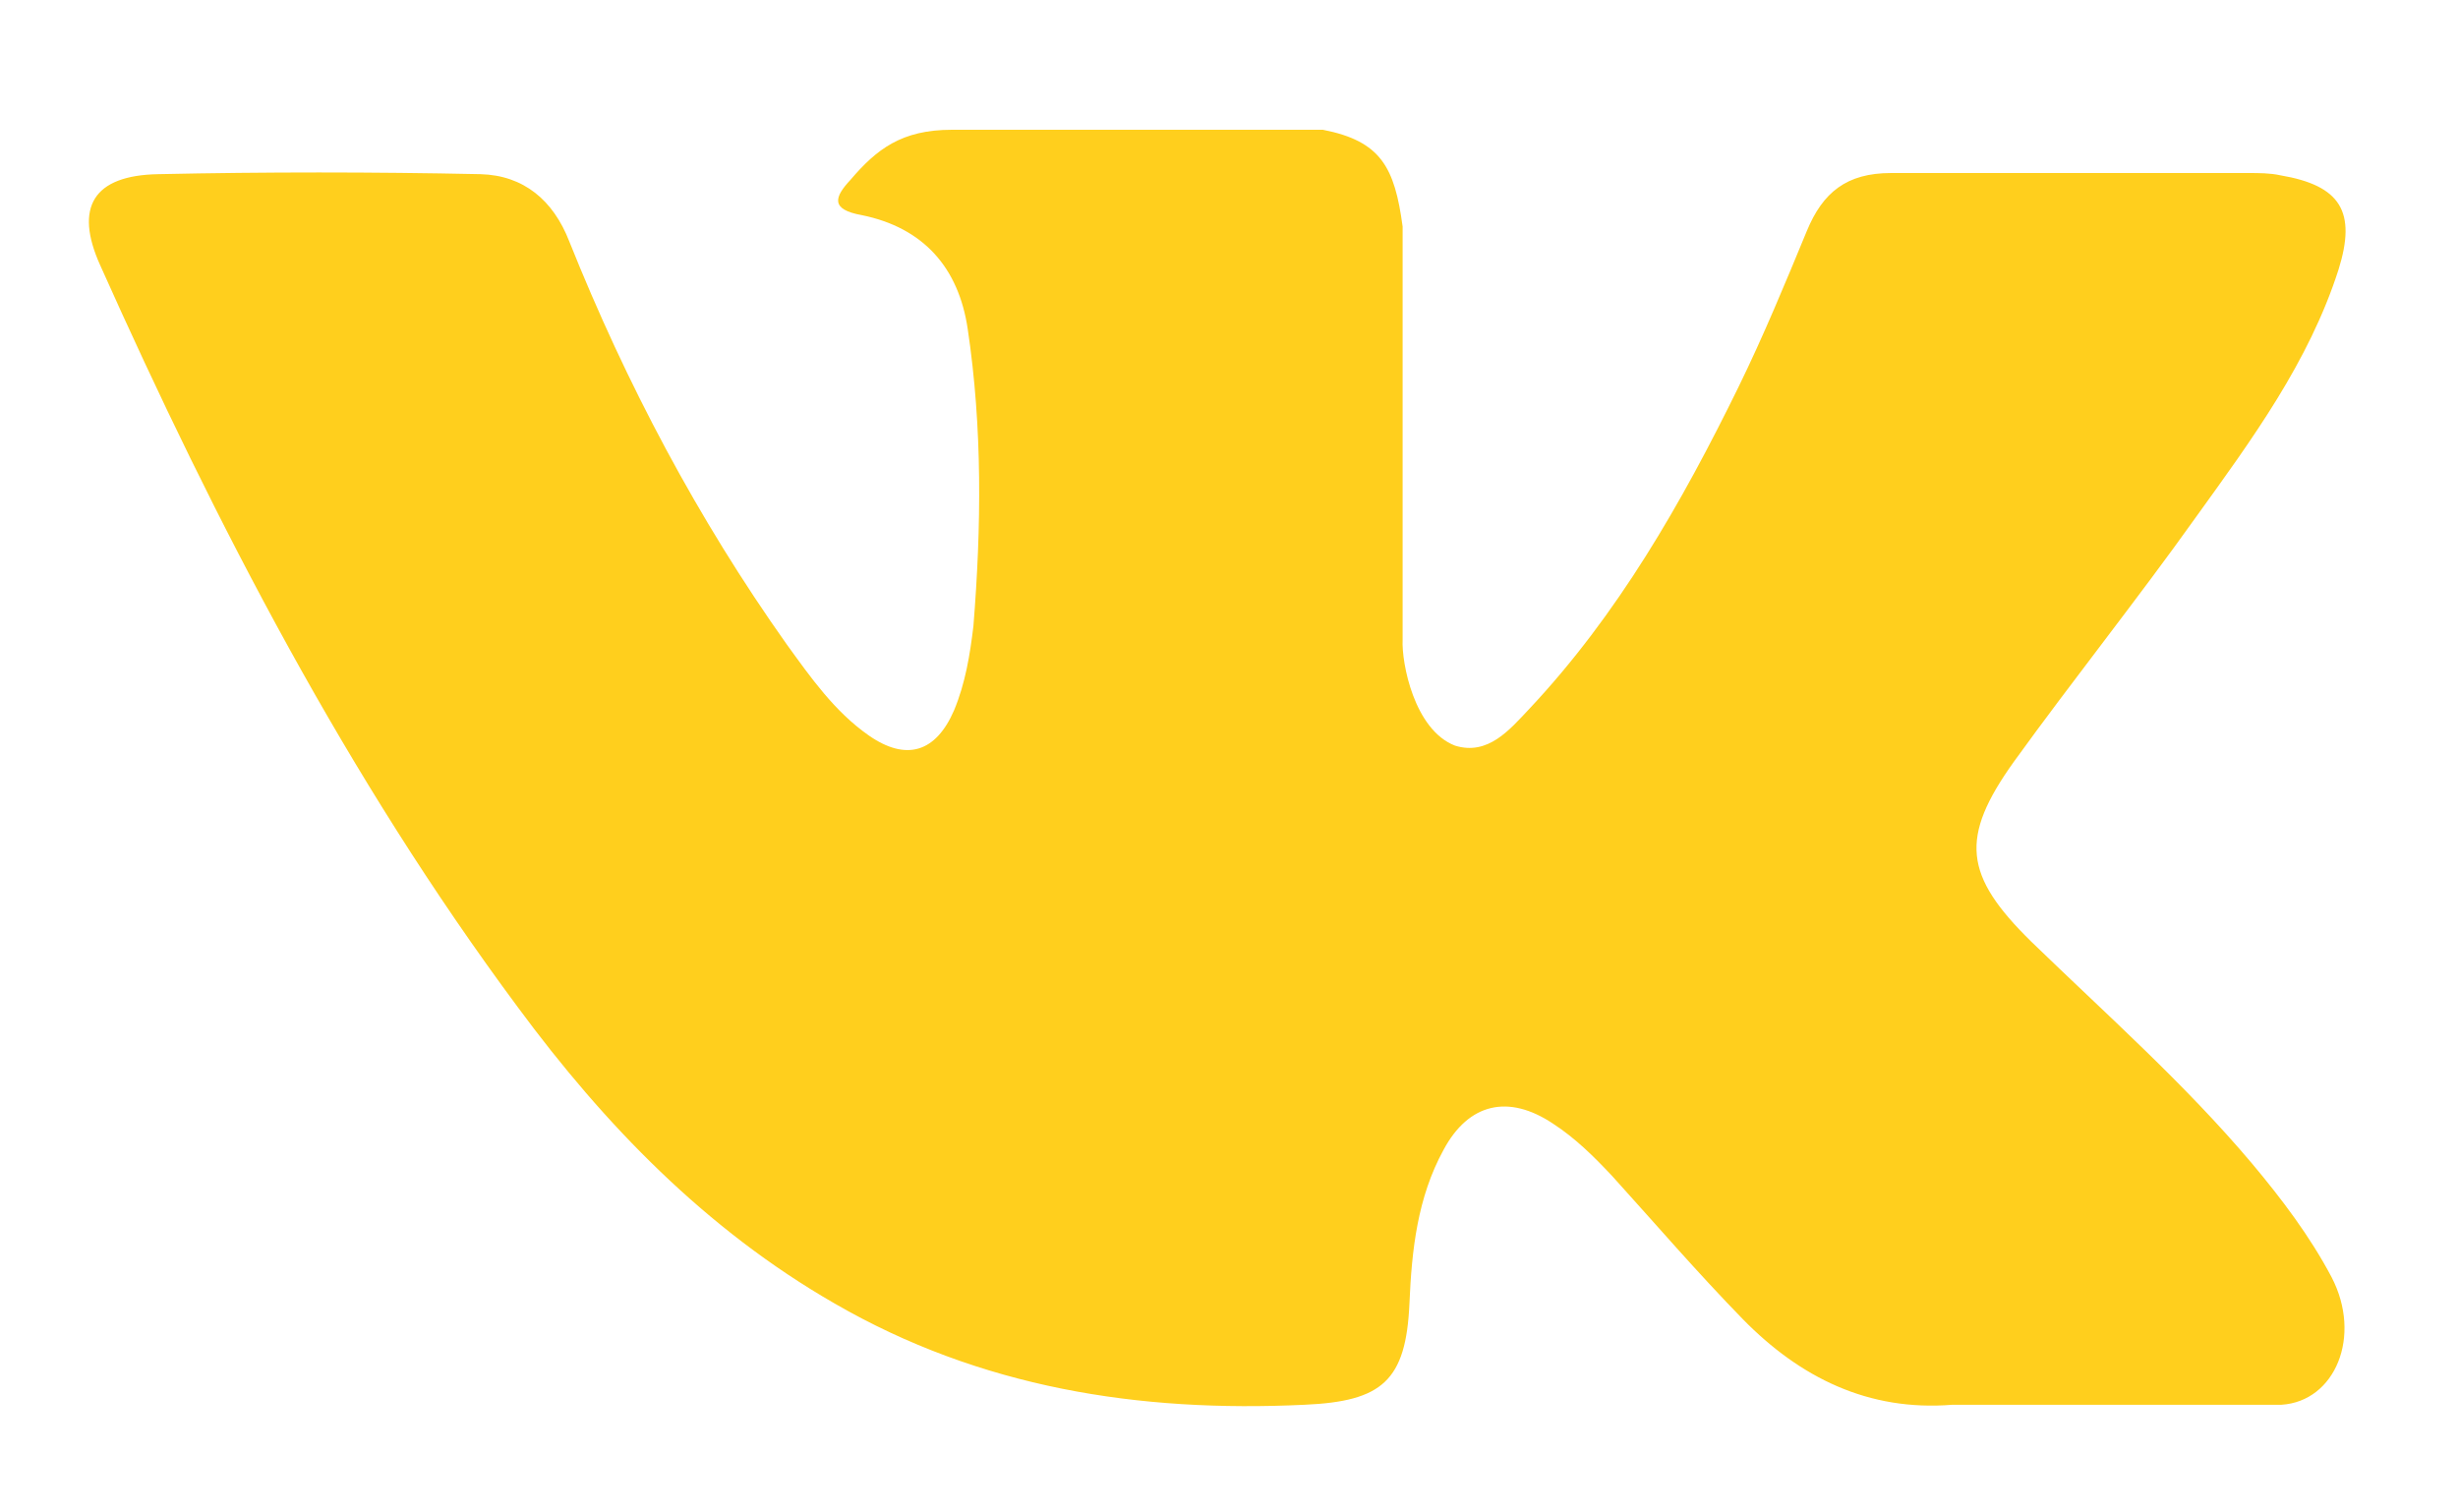 <?xml version="1.0" encoding="utf-8"?>
<!-- Generator: Adobe Illustrator 21.1.0, SVG Export Plug-In . SVG Version: 6.00 Build 0)  -->
<svg version="1.1" id="Слой_1" xmlns="http://www.w3.org/2000/svg" xmlns:xlink="http://www.w3.org/1999/xlink" x="0px" y="0px"
	 viewBox="0 0 215.9 132.8" style="enable-background:new 0 0 215.9 132.8;" xml:space="preserve">
<style type="text/css">
	.st0{display:none;}
	.st1{display:inline;}
	.st2{clip-path:url(#SVGID_2_);}
	.st3{display:inline;fill:#ffcf1d;}
	.st4{clip-path:url(#SVGID_4_);fill-rule:evenodd;clip-rule:evenodd;fill:#ffcf1d;}
</style>
<g class="st0">
	<g class="st1">
		<defs>
			<rect id="SVGID_1_" x="70.6" y="1.9" width="73" height="132.8"/>
		</defs>
		<clipPath id="SVGID_2_">
			<use xlink:href="#SVGID_1_"  style="overflow:visible;"/>
		</clipPath>
		<path class="st2" d="M140,1.7l-17,0c-19.1,0-31.5,12.7-31.5,32.3v14.9H74.4c-1.5,0-2.7,1.2-2.7,2.7v21.6c0,1.5,1.2,2.7,2.7,2.7
			h17.1v54.5c0,1.5,1.2,2.7,2.7,2.7h22.3c1.5,0,2.7-1.2,2.7-2.7V75.8h20c1.5,0,2.7-1.2,2.7-2.7l0-21.6c0-0.7-0.3-1.4-0.8-1.9
			c-0.5-0.5-1.2-0.8-1.9-0.8h-20V36.3c0-6.1,1.4-9.2,9.4-9.2l11.5,0c1.5,0,2.7-1.2,2.7-2.7v-20C142.7,2.9,141.5,1.7,140,1.7L140,1.7
			z M140,1.7"/>
	</g>
</g>
<g class="st0">
	<path class="st3" d="M136.9,0.9H77.4c-20.2,0-36.6,16.4-36.6,36.6V97c0,20.2,16.4,36.6,36.6,36.6h59.5c20.2,0,36.6-16.4,36.6-36.6
		V37.5C173.5,17.3,157.1,0.9,136.9,0.9L136.9,0.9z M161.7,97c0,13.7-11.1,24.9-24.9,24.9H77.4c-13.7,0-24.9-11.2-24.9-24.9V37.5
		c0-13.7,11.1-24.9,24.9-24.9h59.5c13.7,0,24.9,11.1,24.9,24.9V97z M161.7,97"/>
	<path class="st3" d="M107.1,33c-18.9,0-34.2,15.3-34.2,34.2c0,18.9,15.3,34.2,34.2,34.2c18.9,0,34.2-15.3,34.2-34.2
		C141.3,48.4,126,33,107.1,33L107.1,33z M107.1,89.7c-12.4,0-22.4-10.1-22.4-22.4c0-12.4,10.1-22.4,22.4-22.4s22.4,10.1,22.4,22.4
		C129.5,79.6,119.5,89.7,107.1,89.7L107.1,89.7z M107.1,89.7"/>
	<path class="st3" d="M142.8,23.1c-2.3,0-4.5,0.9-6.1,2.5c-1.6,1.6-2.5,3.8-2.5,6.1c0,2.3,0.9,4.5,2.5,6.1c1.6,1.6,3.8,2.5,6.1,2.5
		c2.3,0,4.5-0.9,6.1-2.5c1.6-1.6,2.5-3.8,2.5-6.1c0-2.3-0.9-4.5-2.5-6.1C147.3,24,145,23.1,142.8,23.1L142.8,23.1z M142.8,23.1"/>
</g>
<g>
	<g>
		<defs>
			<rect id="SVGID_3_" x="7.8" y="10.3" width="198.7" height="114"/>
		</defs>
		<clipPath id="SVGID_4_">
			<use xlink:href="#SVGID_3_"  style="overflow:visible;"/>
		</clipPath>
		<path class="st4" d="M178.4,82.7c6.6,6.4,13.5,12.5,19.4,19.5c2.6,3.1,5.1,6.4,7,10c2.7,5.2,0.3,10.9-4.4,11.2l-28.9,0
			c-7.4,0.6-13.4-2.4-18.4-7.5c-4-4.1-7.7-8.4-11.5-12.6c-1.6-1.7-3.2-3.3-5.2-4.6c-3.9-2.6-7.4-1.8-9.6,2.3
			c-2.3,4.2-2.8,8.8-3,13.5c-0.3,6.8-2.4,8.6-9.2,8.9c-14.6,0.7-28.5-1.5-41.3-8.9c-11.3-6.5-20.2-15.7-27.8-26
			C30.5,68.3,19,46.1,8.8,23.3c-2.3-5.1-0.6-7.9,5.1-8c9.4-0.2,18.8-0.2,28.3,0c3.8,0.1,6.4,2.3,7.8,5.9
			C55,33.7,61.3,45.6,69.1,56.6c2.1,2.9,4.2,5.9,7.2,8c3.3,2.3,5.9,1.5,7.5-2.2c1-2.4,1.4-4.9,1.7-7.4c0.7-8.7,0.8-17.4-0.5-26.1
			c-0.8-5.4-3.9-8.9-9.3-10c-2.8-0.5-2.4-1.6-1-3.1c2.3-2.7,4.5-4.4,8.9-4.4h32.6c5.1,1,6.3,3.3,7,8.5l0,36.3c-0.1,2,1,7.9,4.6,9.3
			c2.9,0.9,4.8-1.4,6.5-3.2c7.8-8.3,13.4-18.1,18.4-28.3c2.2-4.5,4.1-9.1,6-13.7c1.4-3.4,3.5-5.1,7.4-5.1l31.4,0
			c0.9,0,1.9,0,2.8,0.2c5.3,0.9,6.7,3.2,5.1,8.3c-2.6,8.1-7.6,14.9-12.5,21.7c-5.2,7.3-10.8,14.3-16,21.5
			C172.1,73.6,172.5,76.9,178.4,82.7L178.4,82.7z M178.4,82.7"/>
	</g>
</g>
</svg>
